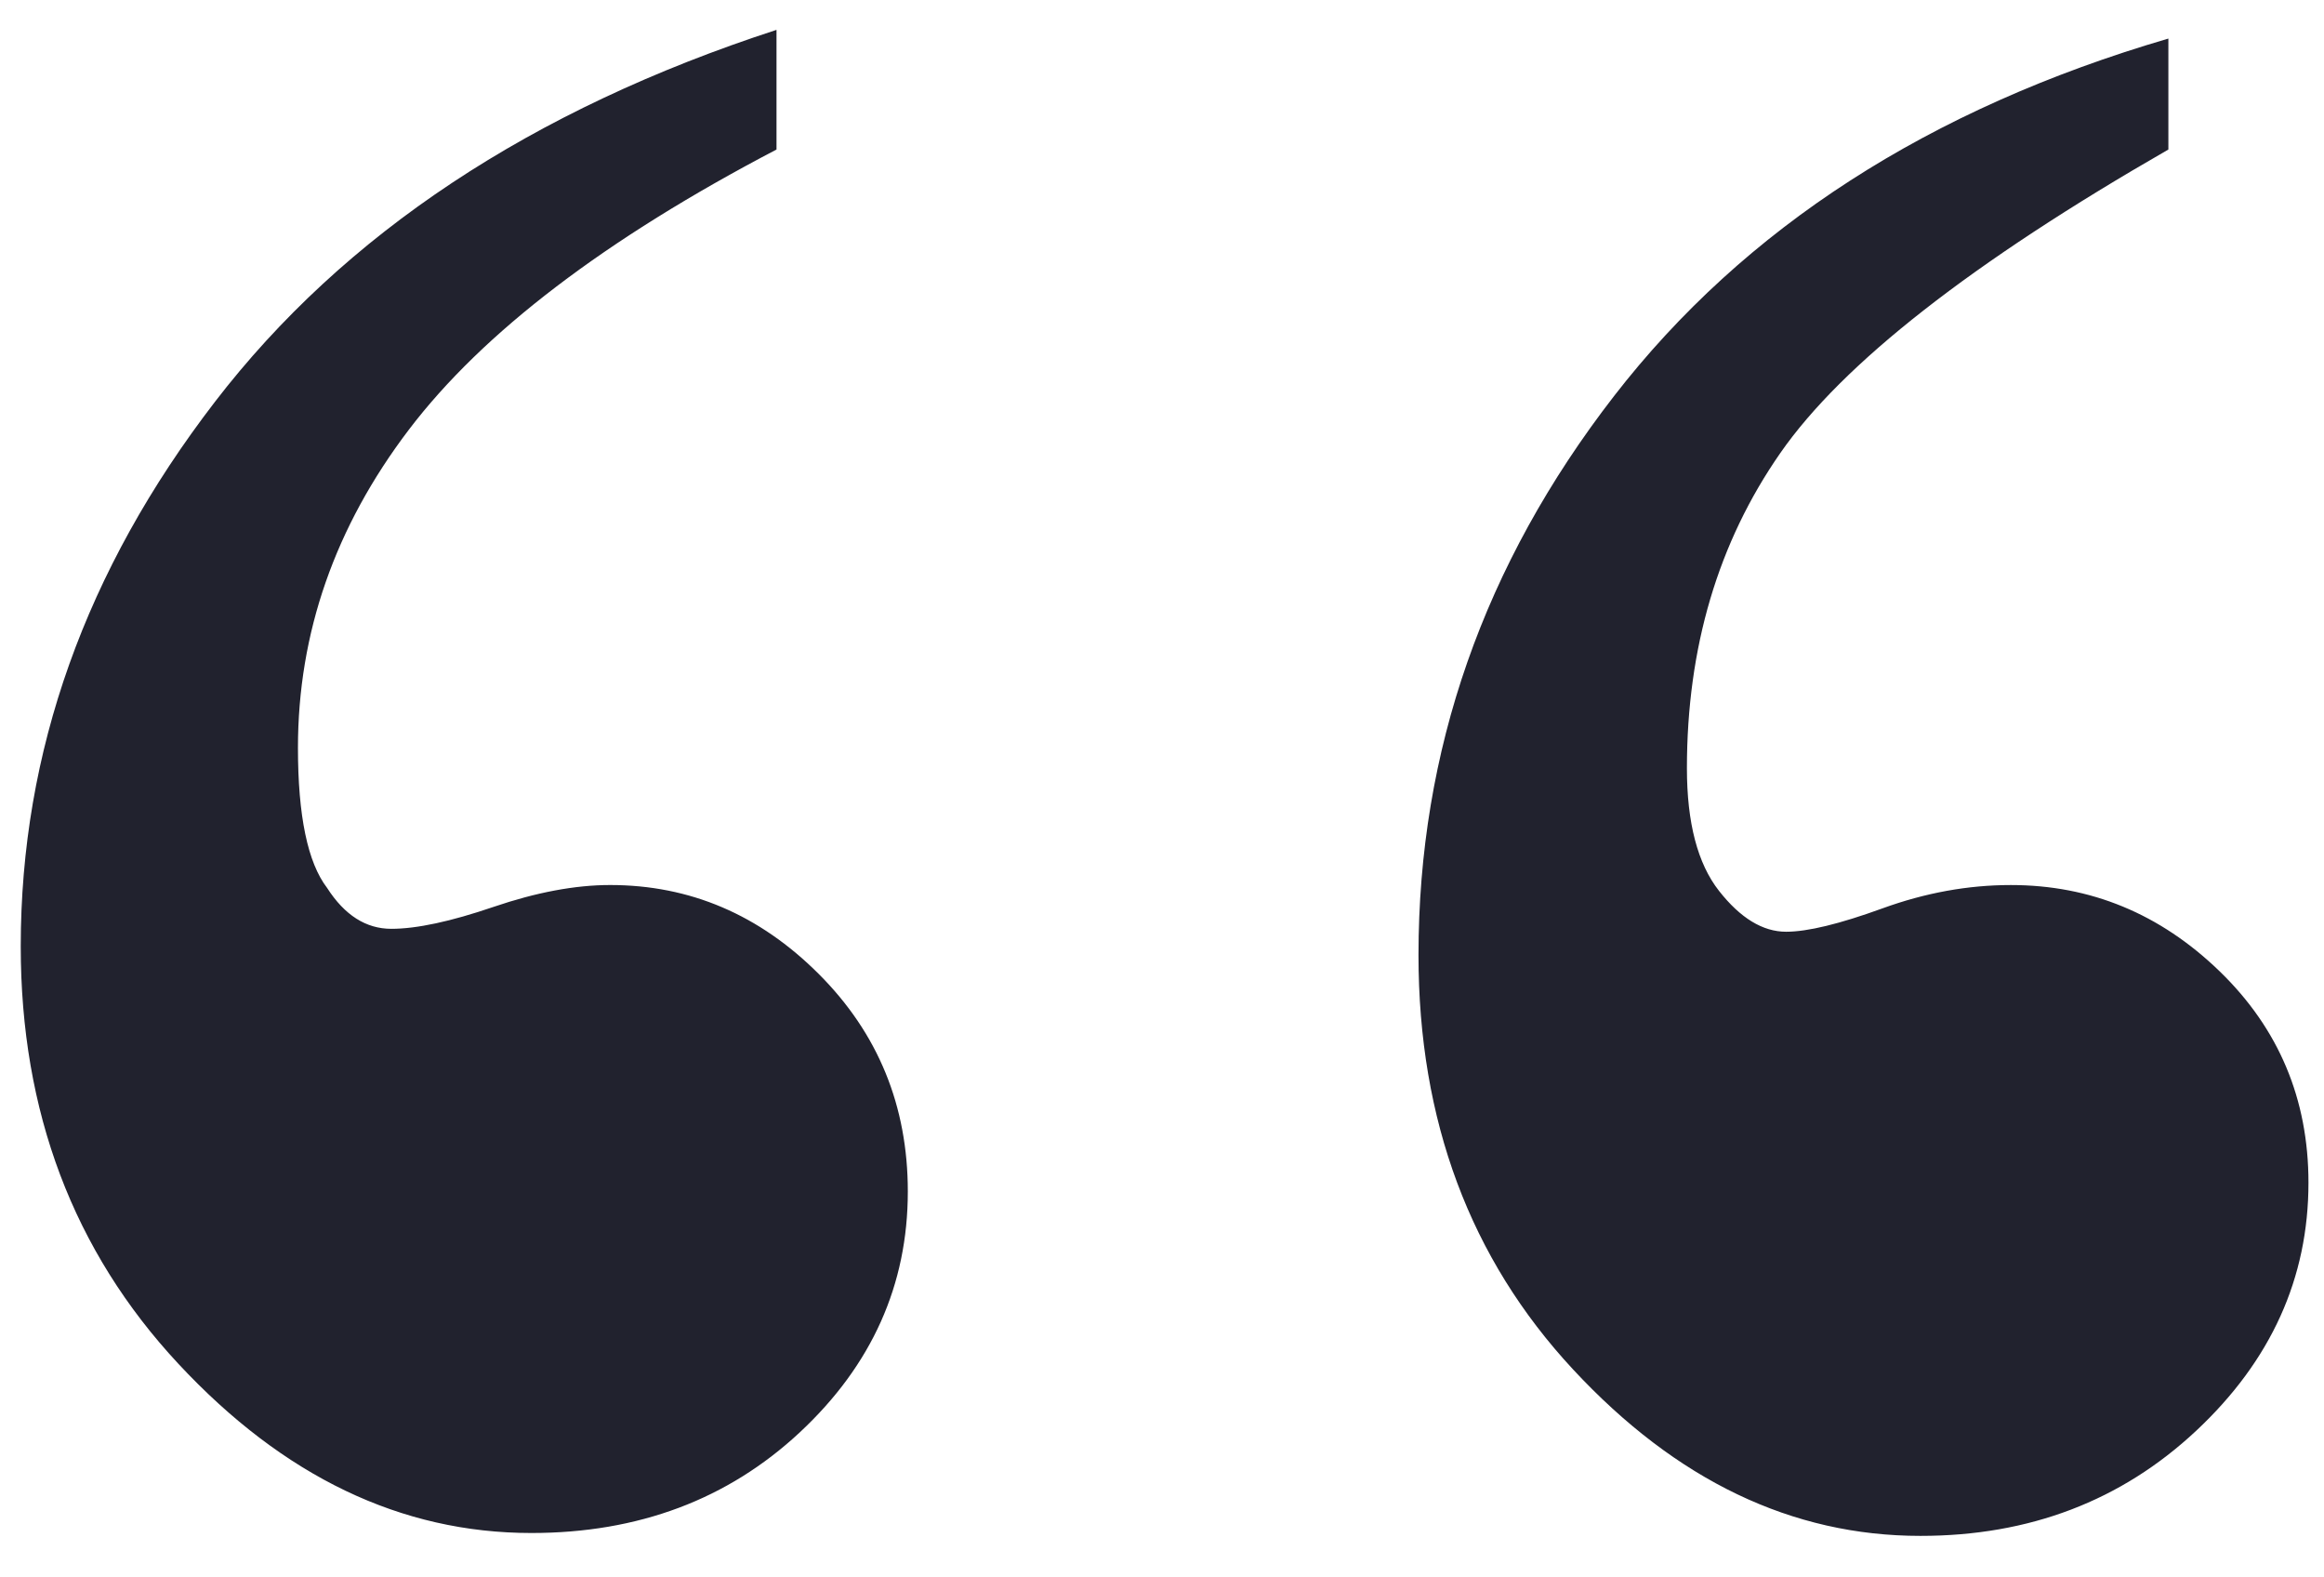 <?xml version="1.0"?><svg width="112" height="76" xmlns="http://www.w3.org/2000/svg">

 <g>
  <title>Layer 1</title>
  <g id="layer1">
   <path fill="#21222e" stroke-width="1px" id="text2159" d="m37.422,1.438l0,5.766c-8.25,4.313 -14.156,8.813 -17.719,13.5c-3.563,4.688 -5.344,9.797 -5.344,15.328c-0,3.281 0.469,5.531 1.406,6.75c0.844,1.313 1.875,1.969 3.094,1.969c1.219,0 2.859,-0.351 4.922,-1.055c2.062,-0.703 3.937,-1.055 5.625,-1.055c3.844,0 7.195,1.43 10.055,4.289c2.859,2.859 4.289,6.352 4.289,10.477c-0,4.5 -1.734,8.367 -5.203,11.602c-3.469,3.234 -7.781,4.852 -12.938,4.852c-6.281,0 -11.953,-2.719 -17.016,-8.156c-5.063,-5.437 -7.594,-12.141 -7.594,-20.109c-0,-9.375 3.117,-18.117 9.352,-26.227c6.234,-8.109 15.258,-14.086 27.07,-17.93l0,0zm67.078,0.422l0,5.344c-9.469,5.438 -15.703,10.313 -18.703,14.625c-3,4.313 -4.5,9.375 -4.5,15.188c-0,2.625 0.516,4.594 1.547,5.906c1.031,1.313 2.109,1.969 3.234,1.969c1.031,0 2.578,-0.375 4.641,-1.125c2.062,-0.75 4.125,-1.125 6.188,-1.125c3.844,0 7.195,1.383 10.055,4.148c2.859,2.766 4.289,6.164 4.289,10.195c-0,4.594 -1.805,8.578 -5.414,11.953c-3.609,3.375 -8.039,5.063 -13.289,5.062c-6.188,0 -11.766,-2.672 -16.734,-8.016c-4.969,-5.344 -7.453,-12 -7.453,-19.969c-0,-9.844 3.141,-18.82 9.422,-26.93c6.281,-8.109 15.187,-13.851 26.719,-17.227l0,0z"/>
  </g>
 </g>
</svg>